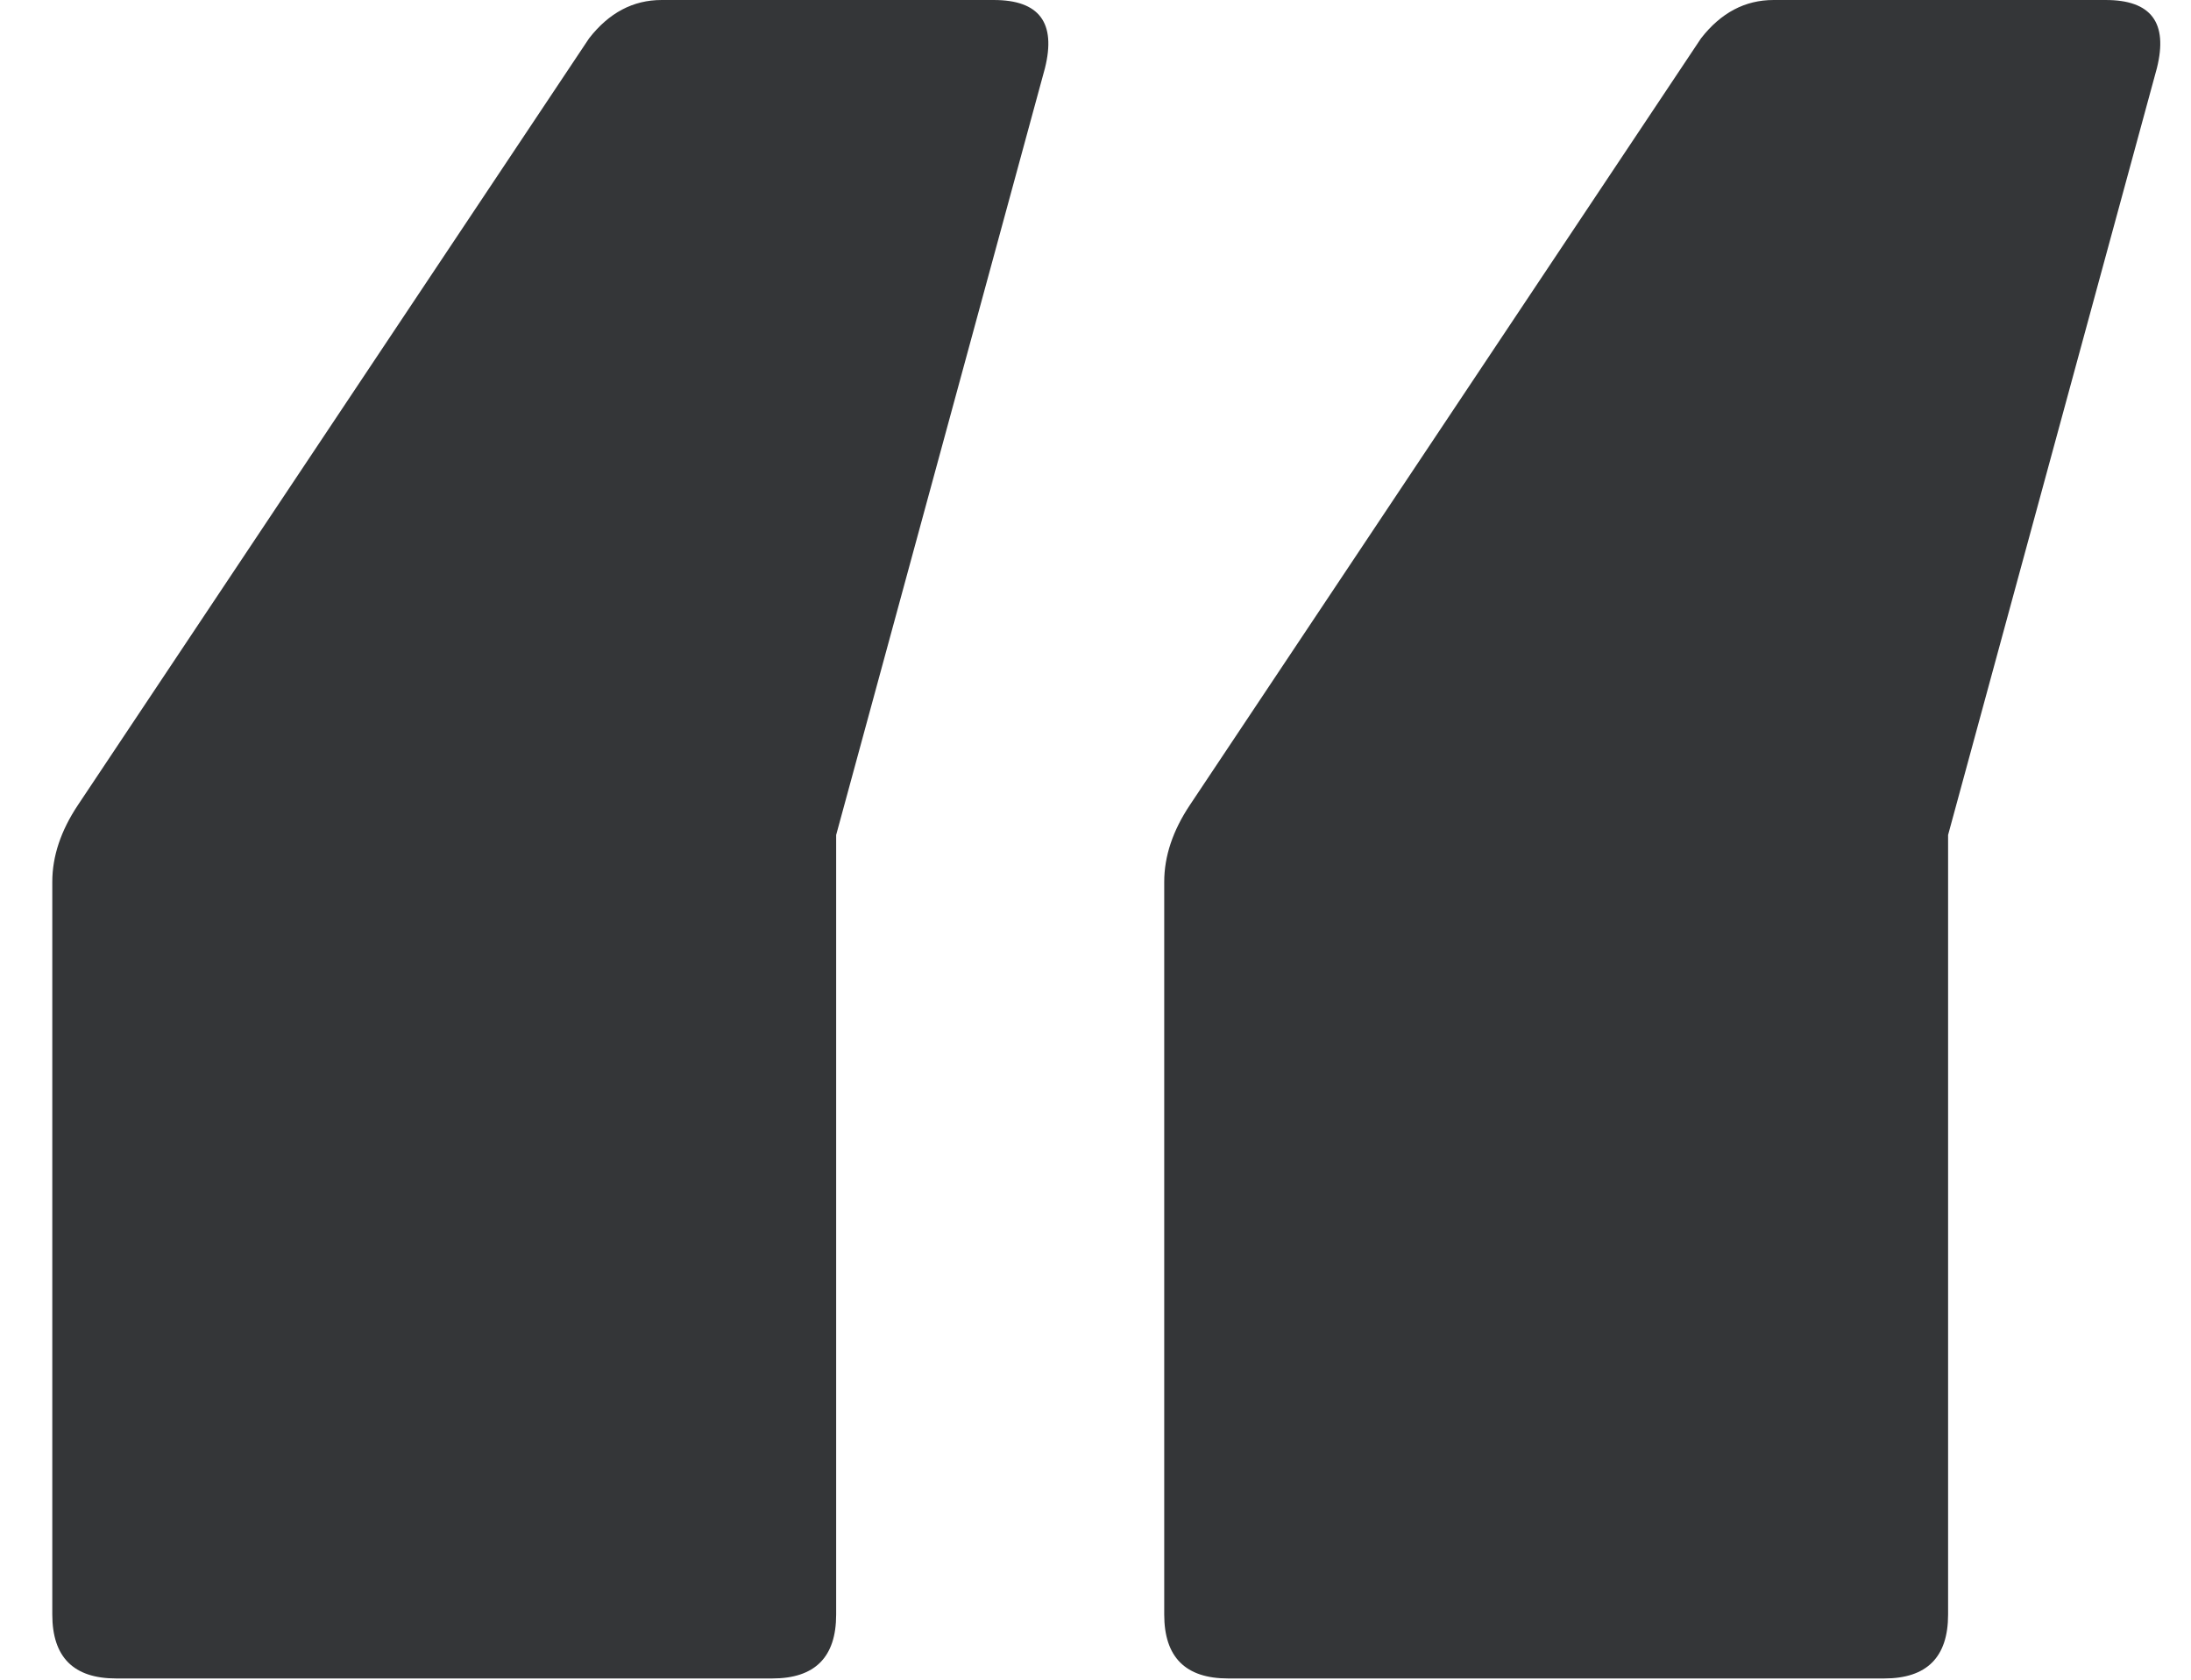 <?xml version="1.0" encoding="UTF-8"?> <svg xmlns="http://www.w3.org/2000/svg" width="30" height="23" viewBox="0 0 30 23" fill="none"> <path d="M23.291 0.525C23.563 0.175 23.894 7.75973e-05 24.283 7.75973e-05H28.833C29.455 7.75973e-05 29.688 0.311 29.533 0.933L26.674 11.433V22.108C26.674 22.692 26.383 22.983 25.799 22.983H16.816C16.233 22.983 15.941 22.692 15.941 22.108V12.075C15.941 11.725 16.058 11.375 16.291 11.025L23.291 0.525ZM8.066 0.525C8.338 0.175 8.669 7.75973e-05 9.058 7.75973e-05H13.608C14.23 7.75973e-05 14.463 0.311 14.308 0.933L11.449 11.433V22.108C11.449 22.692 11.158 22.983 10.574 22.983H1.591C1.008 22.983 0.716 22.692 0.716 22.108V12.075C0.716 11.725 0.833 11.375 1.066 11.025L8.066 0.525Z" fill="#343638"></path> </svg> 